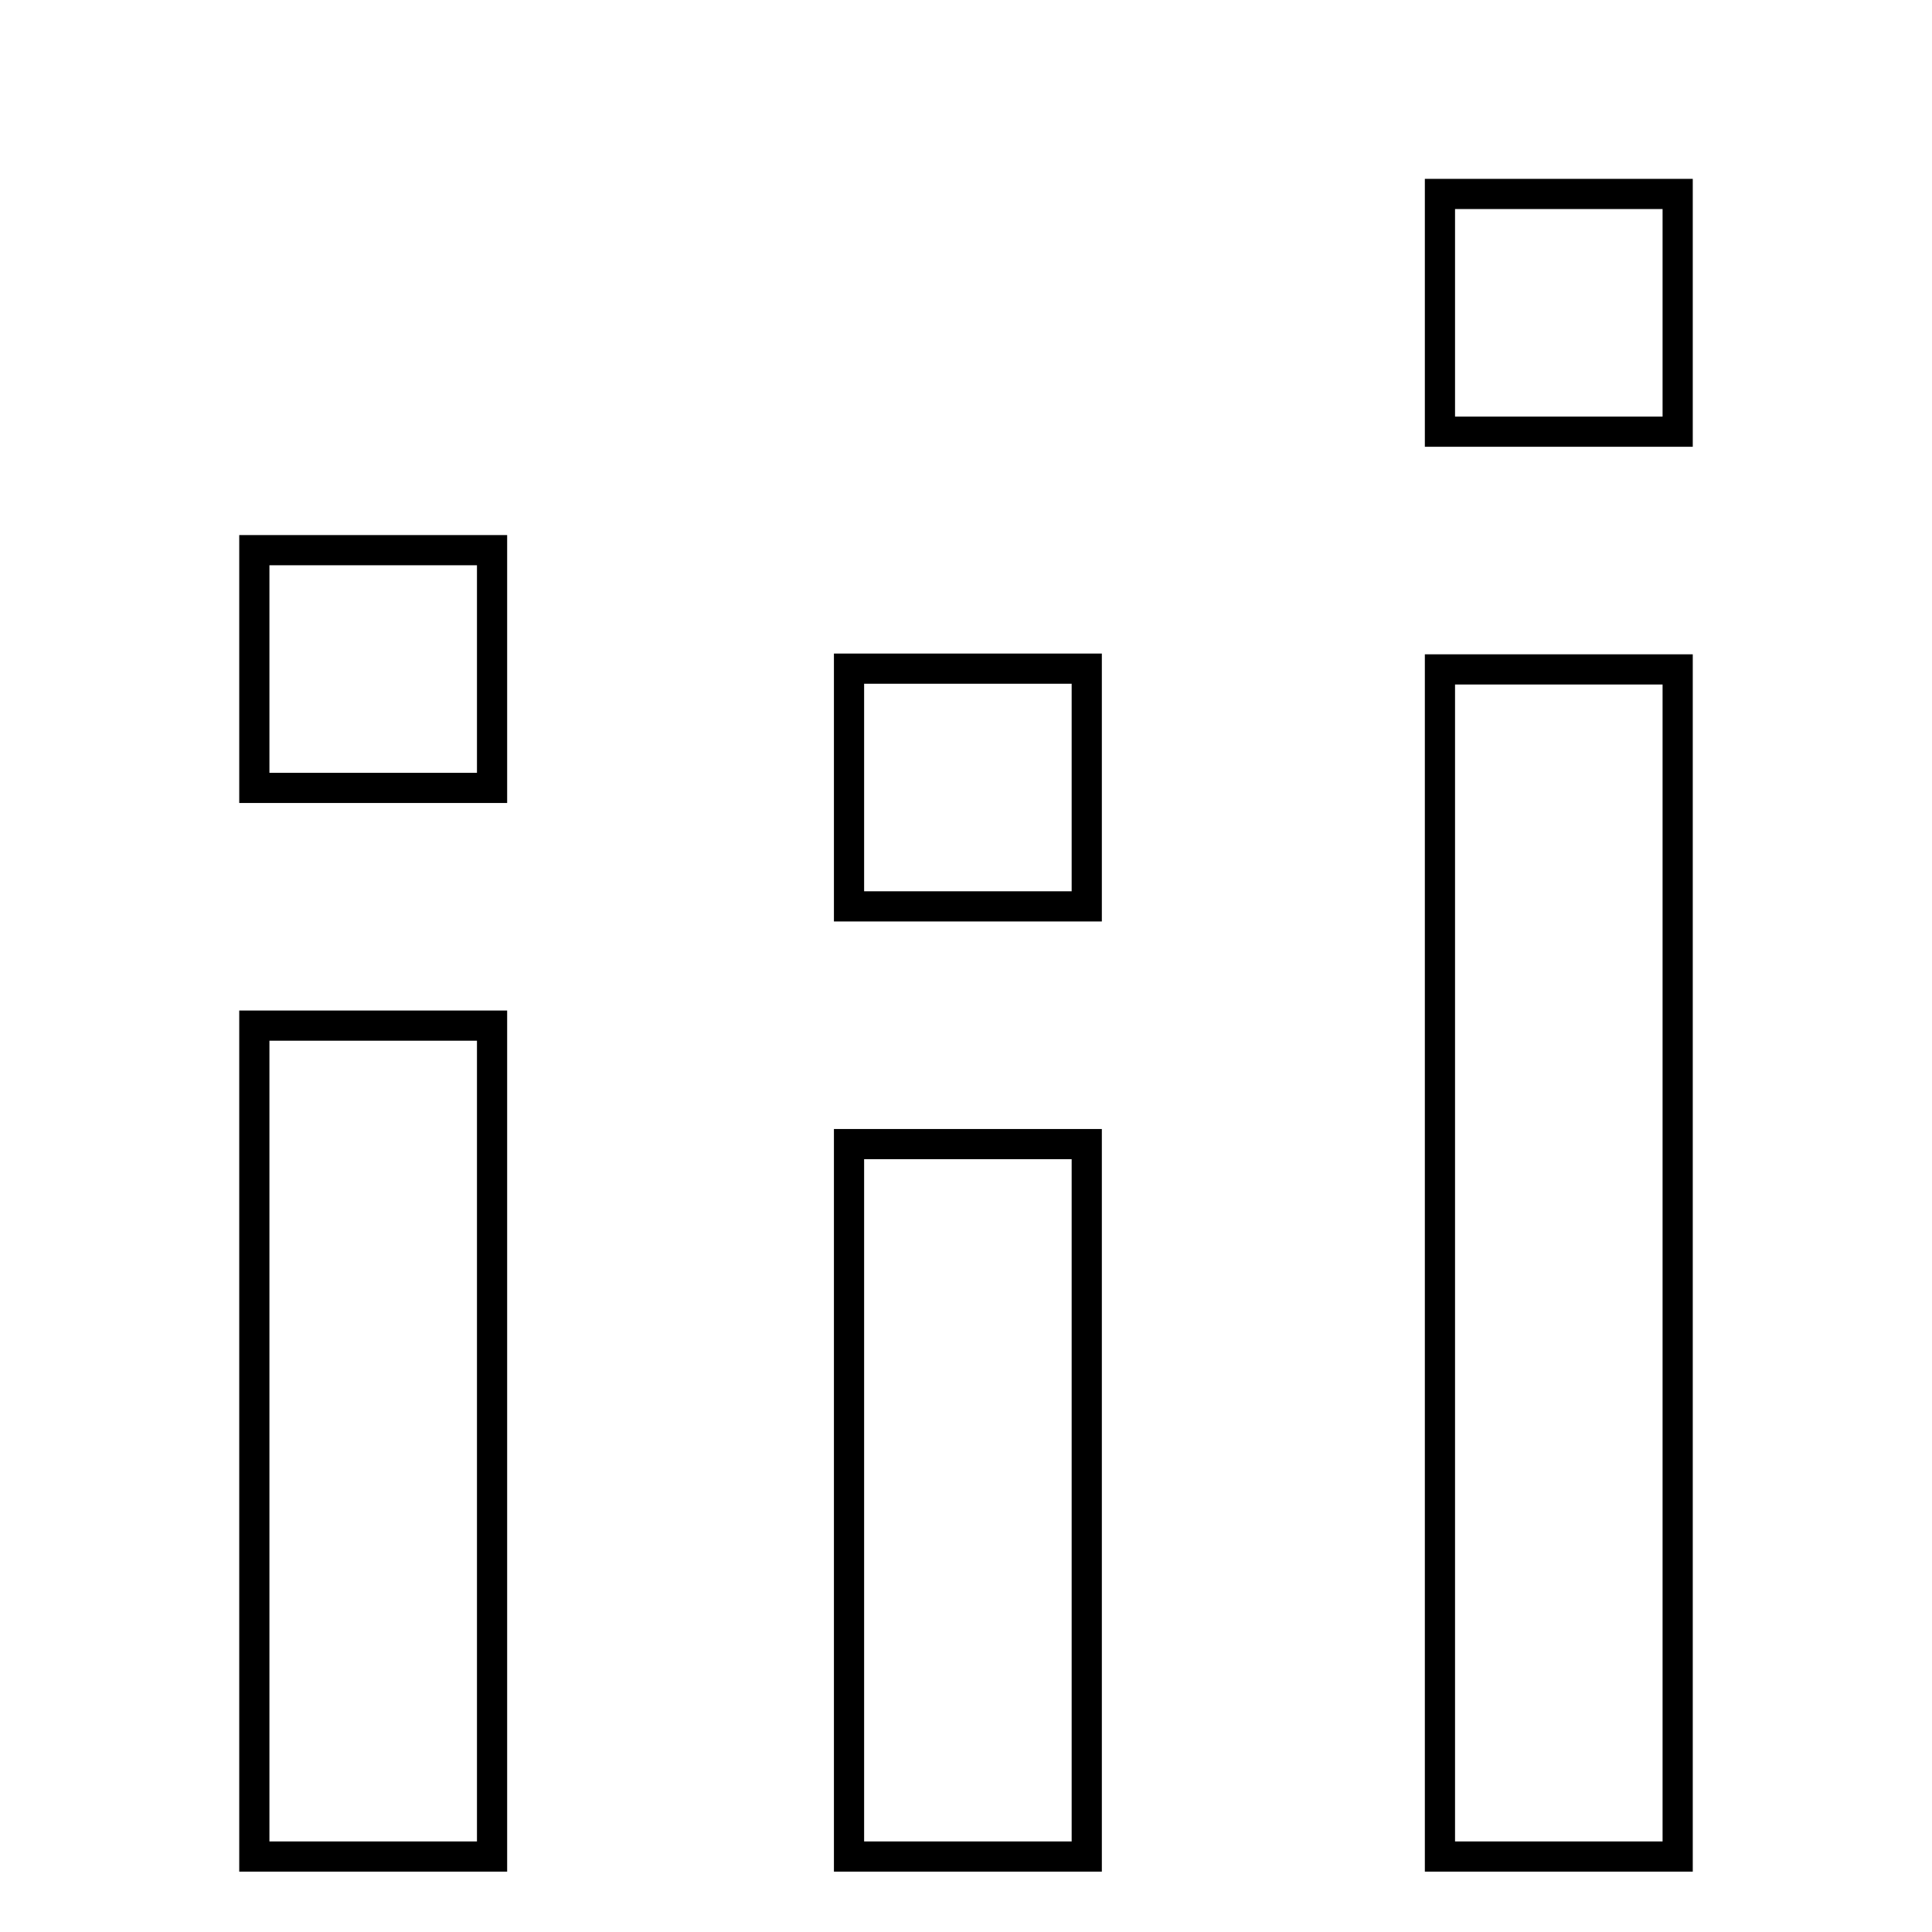 <?xml version="1.0" encoding="utf-8"?>
<!-- Svg Vector Icons : http://www.onlinewebfonts.com/icon -->
<!DOCTYPE svg PUBLIC "-//W3C//DTD SVG 1.1//EN" "http://www.w3.org/Graphics/SVG/1.1/DTD/svg11.dtd">
<svg version="1.1" xmlns="http://www.w3.org/2000/svg" xmlns:xlink="http://www.w3.org/1999/xlink" x="0px" y="0px" viewBox="0 0 256 256" enable-background="new 0 0 256 256" xml:space="preserve">
<g><g><path stroke-width="4" fill-opacity="0" stroke="#000000"  d="M126,10"/><path stroke-width="4" fill-opacity="0" stroke="#000000"  d="M33.7,72.9h31.5v31.5H33.7V72.9z"/><path stroke-width="4" fill-opacity="0" stroke="#000000"  d="M33.7,135.9h31.5V246H33.7V135.9z"/><path stroke-width="4" fill-opacity="0" stroke="#000000"  d="M190.8,25.7h31.5v31.5h-31.5V25.7z"/><path stroke-width="4" fill-opacity="0" stroke="#000000"  d="M190.8,88.7h31.5V246h-31.5V88.7z"/><path stroke-width="4" fill-opacity="0" stroke="#000000"  d="M112.5,88.6h31.5v31.5h-31.5V88.6z"/><path stroke-width="4" fill-opacity="0" stroke="#000000"  d="M112.5,151.6h31.5V246h-31.5V151.6z"/></g></g>
</svg>